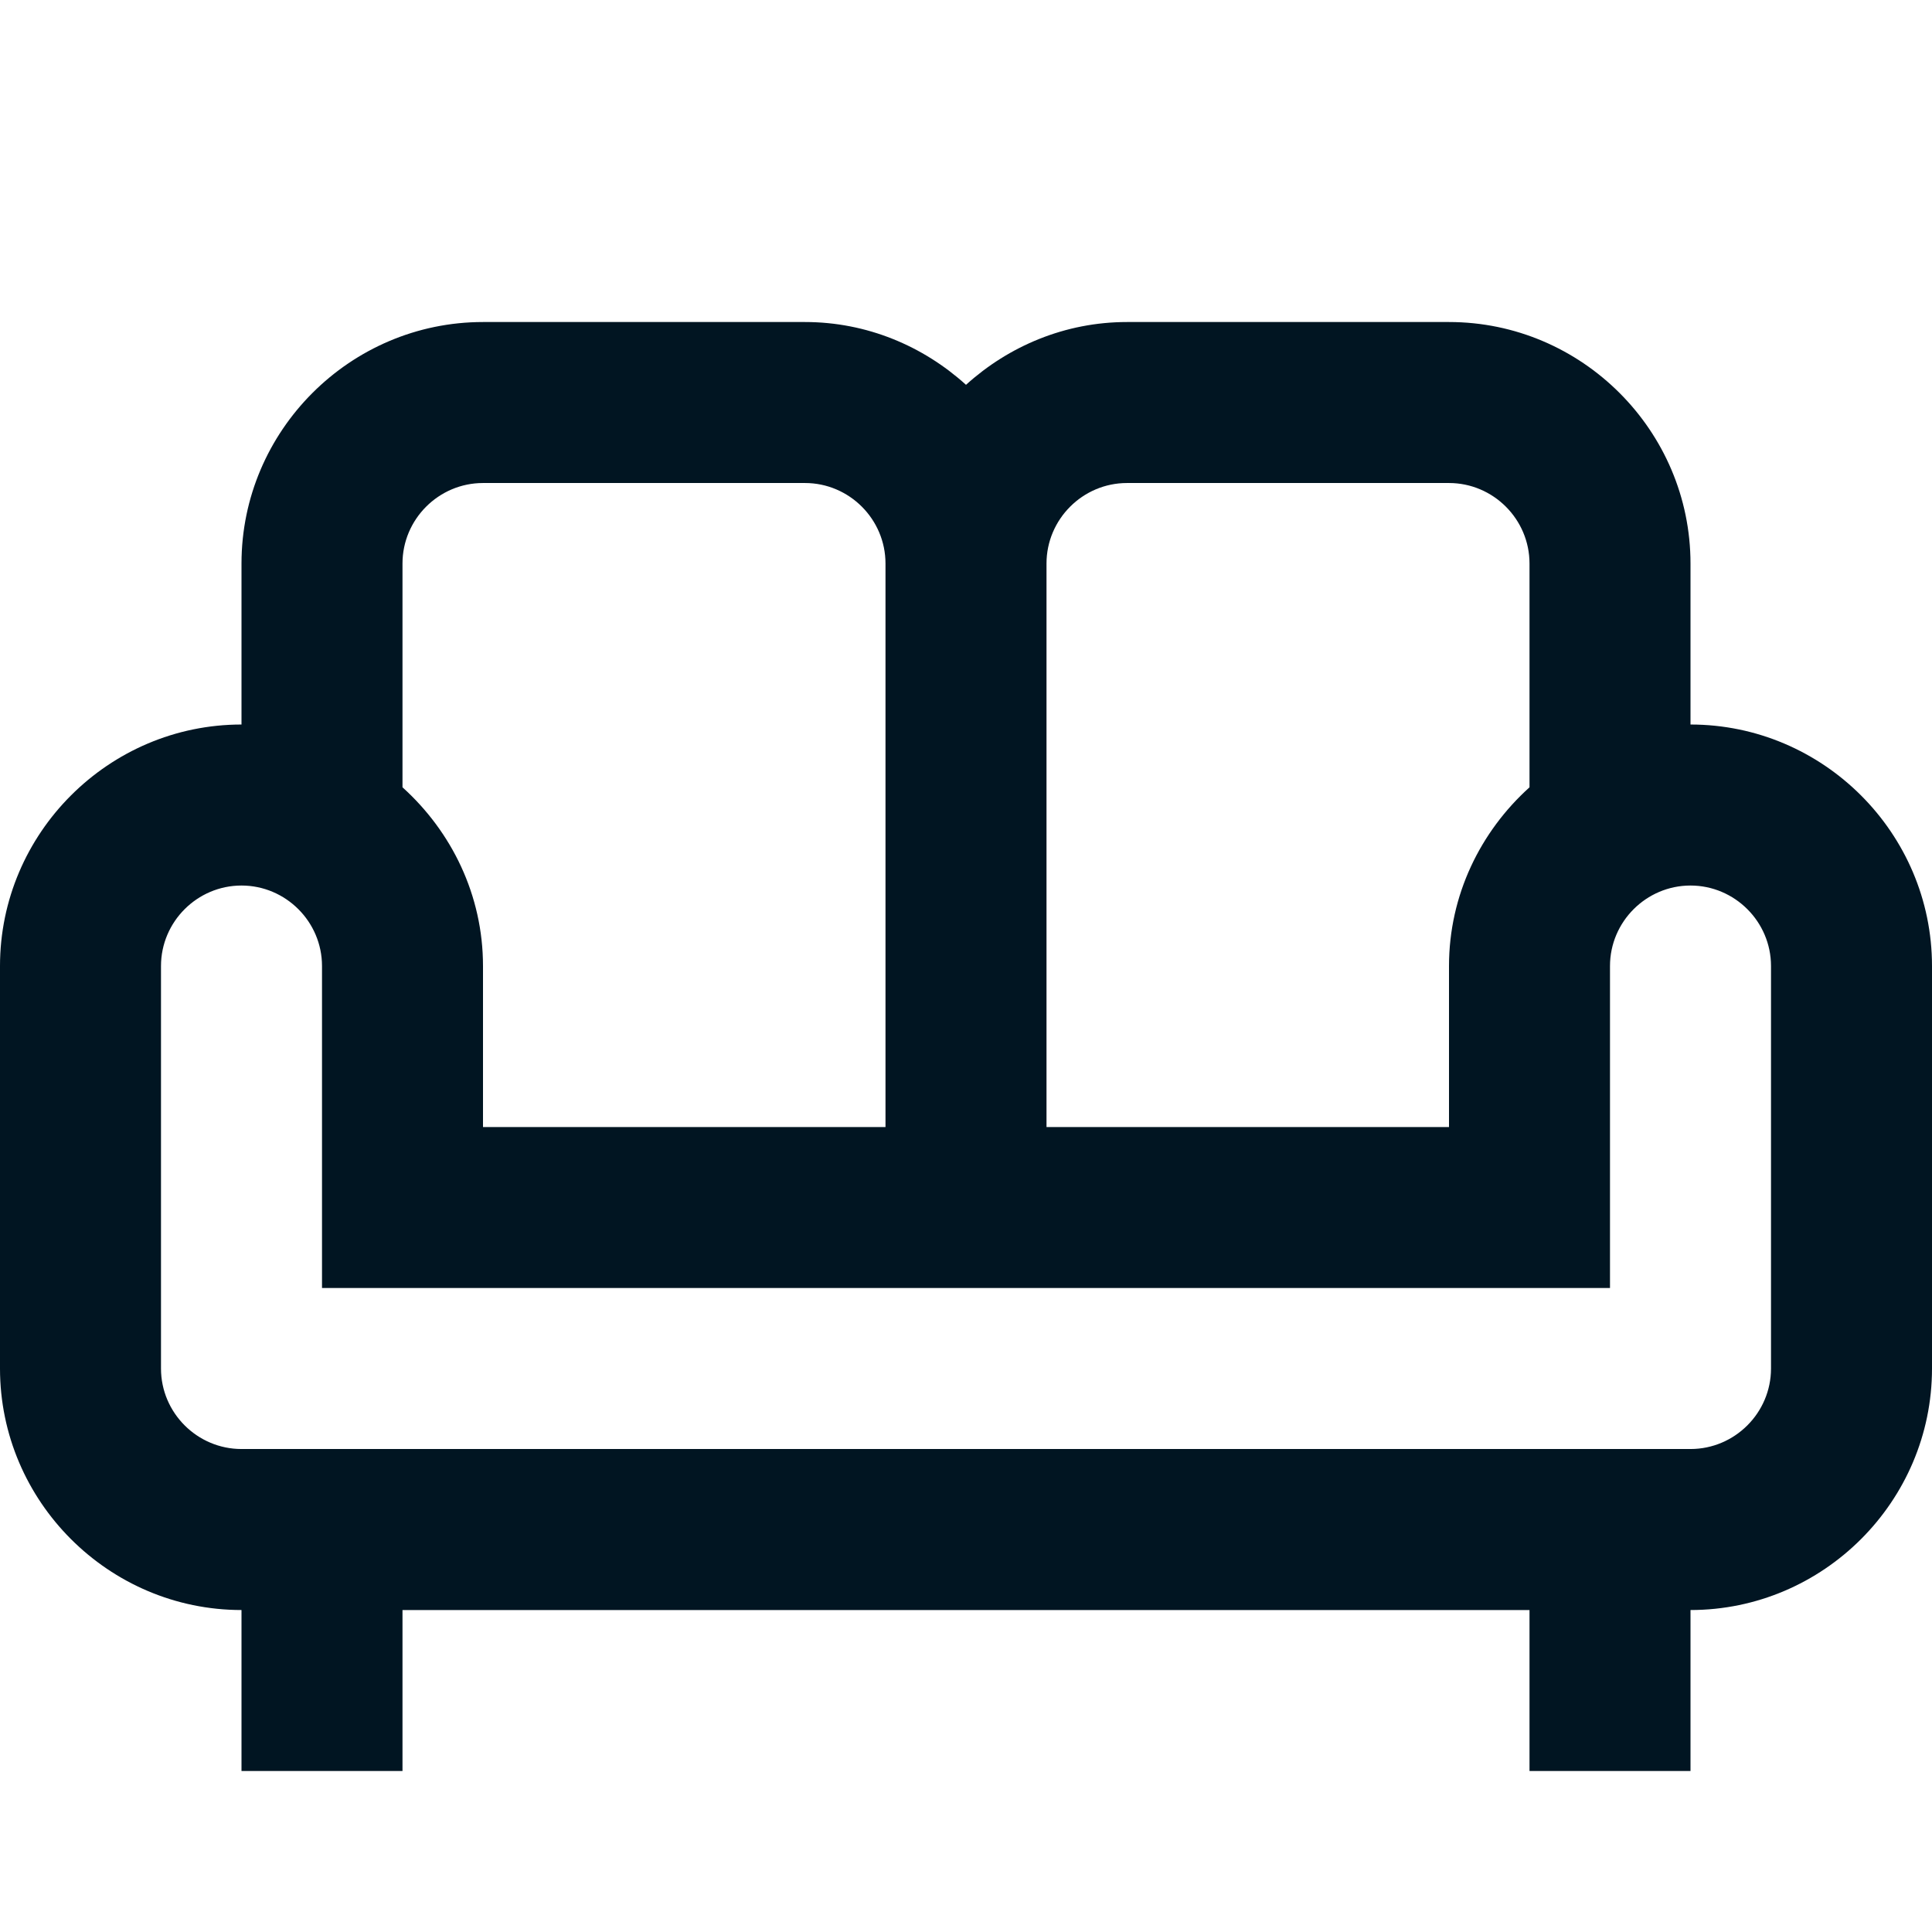 <svg width="100" height="100" viewBox="0 0 100 100" fill="none" xmlns="http://www.w3.org/2000/svg">
<path d="M87.5 37.501V29.168C87.5 22.293 81.875 16.668 75 16.668H58.333C55.125 16.668 52.208 17.918 50 19.918C47.792 17.918 44.875 16.668 41.667 16.668H25C18.125 16.668 12.5 22.293 12.5 29.168V37.501C5.625 37.501 0 43.126 0 50.001V70.835C0 77.71 5.625 83.335 12.5 83.335V91.668H20.833V83.335H79.167V91.668H87.5V83.335C94.375 83.335 100 77.71 100 70.835V50.001C100 43.126 94.375 37.501 87.5 37.501ZM58.333 25.001H75C77.292 25.001 79.167 26.876 79.167 29.168V40.751C76.625 43.043 75 46.335 75 50.001V58.335H54.167V29.168C54.167 26.876 56.042 25.001 58.333 25.001ZM20.833 29.168C20.833 26.876 22.708 25.001 25 25.001H41.667C43.958 25.001 45.833 26.876 45.833 29.168V58.335H25V50.001C25 46.335 23.375 43.043 20.833 40.751V29.168ZM91.667 70.835C91.667 73.126 89.792 75.001 87.5 75.001H12.5C10.208 75.001 8.333 73.126 8.333 70.835V50.001C8.333 47.71 10.208 45.835 12.5 45.835C14.792 45.835 16.667 47.71 16.667 50.001V66.668H83.333V50.001C83.333 47.71 85.208 45.835 87.5 45.835C89.792 45.835 91.667 47.71 91.667 50.001V70.835Z" fill="#011522"/>
</svg>
